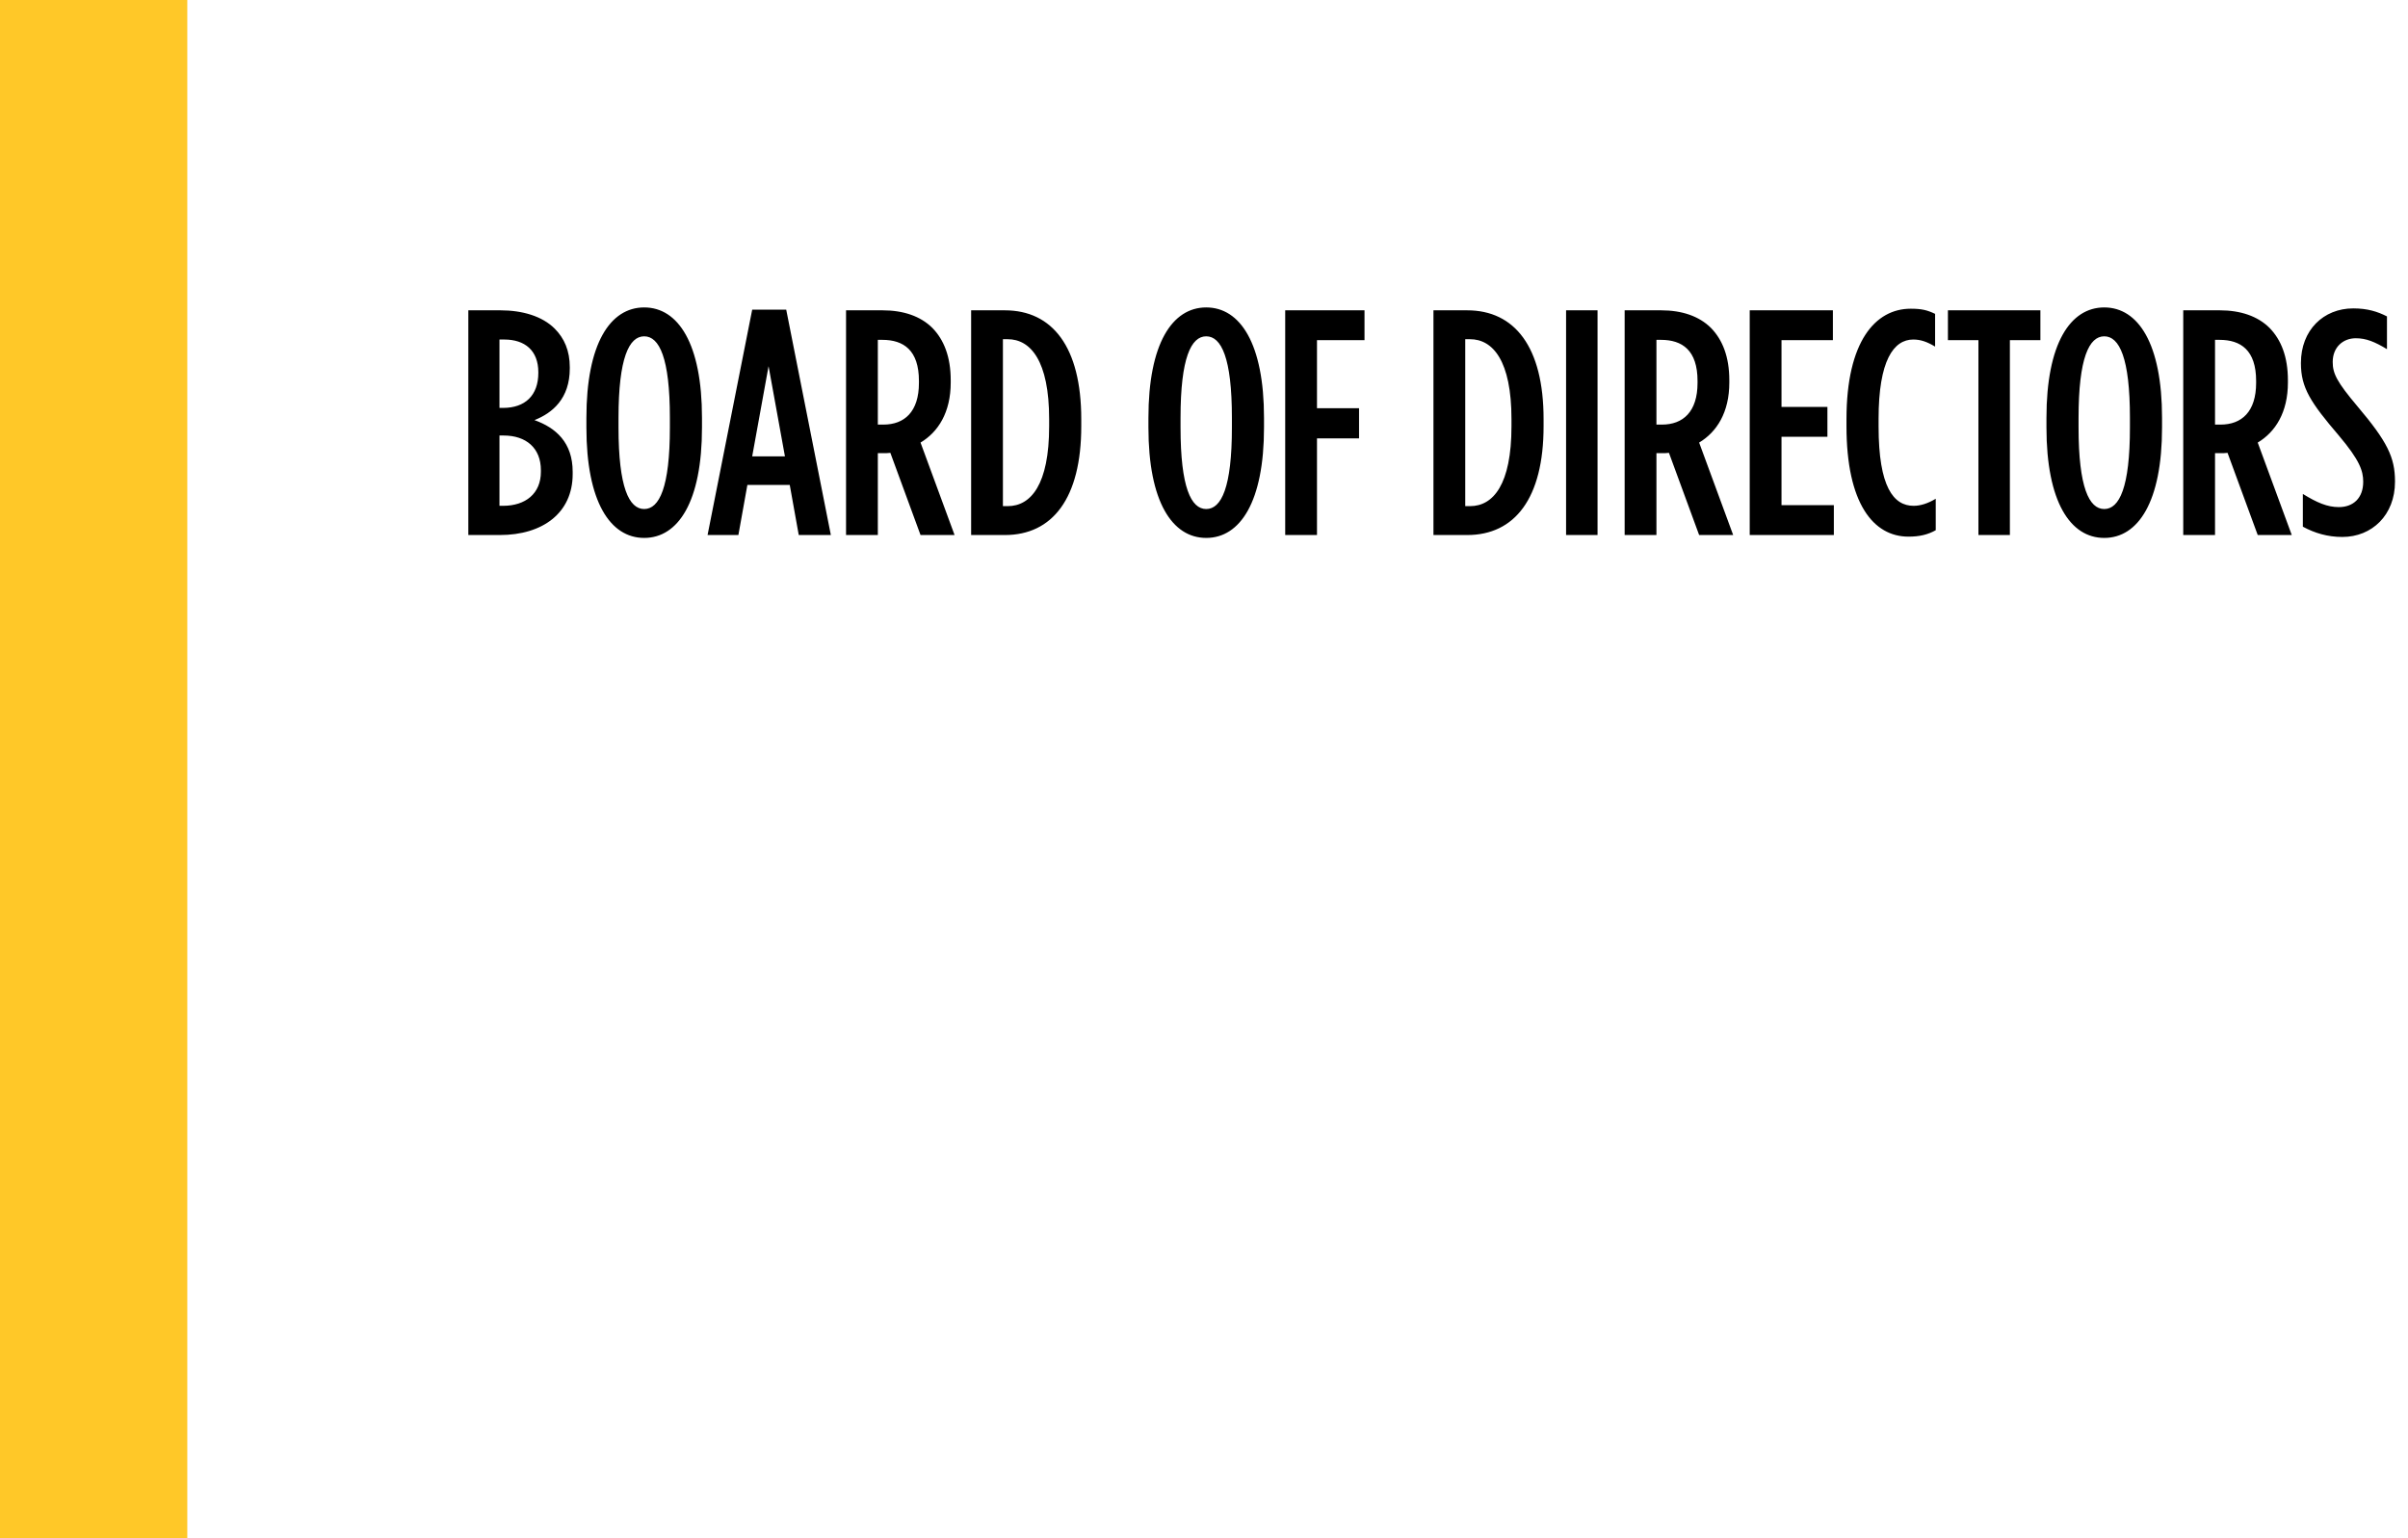 <svg width="180" height="115" viewBox="0 0 180 115" fill="none" xmlns="http://www.w3.org/2000/svg">
<rect width="14" height="115" fill="#FFC828"/>
<path d="M35.008 40V23.2H37.408C39.04 23.2 40.528 23.632 41.464 24.568C42.184 25.288 42.592 26.224 42.592 27.448V27.544C42.592 29.8 41.296 30.88 39.952 31.408C41.56 31.984 42.808 33.088 42.808 35.272V35.44C42.808 38.344 40.576 40 37.36 40H35.008ZM40.24 27.88V27.832C40.24 26.2 39.232 25.384 37.696 25.384H37.336V30.496H37.6C39.256 30.496 40.24 29.56 40.24 27.88ZM40.432 35.152C40.432 33.496 39.328 32.56 37.648 32.56H37.336V37.816H37.6C39.28 37.816 40.432 36.904 40.432 35.272V35.152ZM48.154 40.216C45.61 40.216 43.834 37.504 43.834 31.96V31.24C43.834 25.696 45.61 22.984 48.154 22.984C50.698 22.984 52.474 25.696 52.474 31.24V31.96C52.474 37.504 50.698 40.216 48.154 40.216ZM48.154 38.056C49.282 38.056 50.074 36.448 50.074 31.96V31.24C50.074 26.752 49.282 25.144 48.154 25.144C47.026 25.144 46.234 26.752 46.234 31.24V31.96C46.234 36.448 47.026 38.056 48.154 38.056ZM52.891 40L56.227 23.152H58.771L62.107 40H59.707L59.035 36.256H55.867L55.195 40H52.891ZM56.227 34.12H58.675L57.451 27.376L56.227 34.12ZM63.243 40V23.2H65.979C67.515 23.2 68.811 23.632 69.699 24.52C70.563 25.408 71.067 26.68 71.067 28.432V28.6C71.067 30.832 70.131 32.296 68.811 33.088L71.355 40H68.811L66.555 33.856C66.459 33.856 66.339 33.88 66.243 33.88H65.619V40H63.243ZM65.619 31.744H66.027C67.611 31.744 68.691 30.784 68.691 28.624V28.48C68.691 26.176 67.539 25.408 65.955 25.408H65.619V31.744ZM72.593 40V23.2H75.113C78.665 23.2 80.825 25.936 80.825 31.336V31.864C80.825 37.264 78.665 40 75.113 40H72.593ZM75.329 25.36H74.969V37.84H75.329C77.057 37.84 78.425 36.232 78.425 31.864V31.336C78.425 26.968 77.033 25.36 75.329 25.36ZM90.166 40.216C87.622 40.216 85.846 37.504 85.846 31.96V31.24C85.846 25.696 87.622 22.984 90.166 22.984C92.71 22.984 94.486 25.696 94.486 31.24V31.96C94.486 37.504 92.71 40.216 90.166 40.216ZM90.166 38.056C91.294 38.056 92.086 36.448 92.086 31.96V31.24C92.086 26.752 91.294 25.144 90.166 25.144C89.038 25.144 88.246 26.752 88.246 31.24V31.96C88.246 36.448 89.038 38.056 90.166 38.056ZM96.07 40V23.2H101.998V25.432H98.446V30.52H101.59V32.776H98.446V40H96.07ZM107.152 40V23.2H109.672C113.224 23.2 115.384 25.936 115.384 31.336V31.864C115.384 37.264 113.224 40 109.672 40H107.152ZM109.888 25.36H109.528V37.84H109.888C111.616 37.84 112.984 36.232 112.984 31.864V31.336C112.984 26.968 111.592 25.36 109.888 25.36ZM117.066 40V23.2H119.418V40H117.066ZM121.444 40V23.2H124.18C125.716 23.2 127.012 23.632 127.9 24.52C128.764 25.408 129.268 26.68 129.268 28.432V28.6C129.268 30.832 128.332 32.296 127.012 33.088L129.556 40H127.012L124.756 33.856C124.66 33.856 124.54 33.88 124.444 33.88H123.82V40H121.444ZM123.82 31.744H124.228C125.812 31.744 126.892 30.784 126.892 28.624V28.48C126.892 26.176 125.74 25.408 124.156 25.408H123.82V31.744ZM130.793 40V23.2H137.01V25.432H133.169V30.424H136.601V32.656H133.169V37.768H137.082V40H130.793ZM142.658 40.12C140.042 40.12 138.026 37.648 138.026 31.864V31.336C138.026 25.528 140.186 23.08 142.826 23.08C143.618 23.08 144.05 23.176 144.65 23.464V25.912C144.05 25.552 143.57 25.384 143.018 25.384C141.554 25.384 140.426 26.944 140.426 31.312V31.888C140.426 36.424 141.554 37.816 143.042 37.816C143.546 37.816 144.098 37.648 144.698 37.288V39.64C144.098 39.976 143.474 40.12 142.658 40.12ZM147.889 40V25.432H145.609V23.2H152.521V25.432H150.241V40H147.889ZM157.294 40.216C154.75 40.216 152.974 37.504 152.974 31.96V31.24C152.974 25.696 154.75 22.984 157.294 22.984C159.838 22.984 161.614 25.696 161.614 31.24V31.96C161.614 37.504 159.838 40.216 157.294 40.216ZM157.294 38.056C158.422 38.056 159.214 36.448 159.214 31.96V31.24C159.214 26.752 158.422 25.144 157.294 25.144C156.166 25.144 155.374 26.752 155.374 31.24V31.96C155.374 36.448 156.166 38.056 157.294 38.056ZM163.199 40V23.2H165.935C167.471 23.2 168.767 23.632 169.655 24.52C170.519 25.408 171.023 26.68 171.023 28.432V28.6C171.023 30.832 170.087 32.296 168.767 33.088L171.311 40H168.767L166.511 33.856C166.415 33.856 166.295 33.88 166.199 33.88H165.575V40H163.199ZM165.575 31.744H165.983C167.567 31.744 168.647 30.784 168.647 28.624V28.48C168.647 26.176 167.495 25.408 165.911 25.408H165.575V31.744ZM175.092 40.144C173.988 40.144 173.028 39.856 172.14 39.376V36.928C173.196 37.576 173.964 37.912 174.828 37.912C175.908 37.912 176.652 37.24 176.652 36.016C176.652 35.2 176.388 34.408 174.828 32.56C172.716 30.088 171.996 28.984 171.996 27.16V27.136C171.996 24.688 173.676 23.056 175.908 23.056C176.964 23.056 177.732 23.296 178.428 23.656V26.104C177.516 25.552 176.868 25.288 176.1 25.288C175.14 25.288 174.372 25.96 174.372 27.064C174.372 27.928 174.684 28.552 176.22 30.376C178.452 33.016 179.028 34.192 179.028 35.992V36.016C179.028 38.512 177.3 40.144 175.092 40.144Z" fill="black"/>
</svg>
